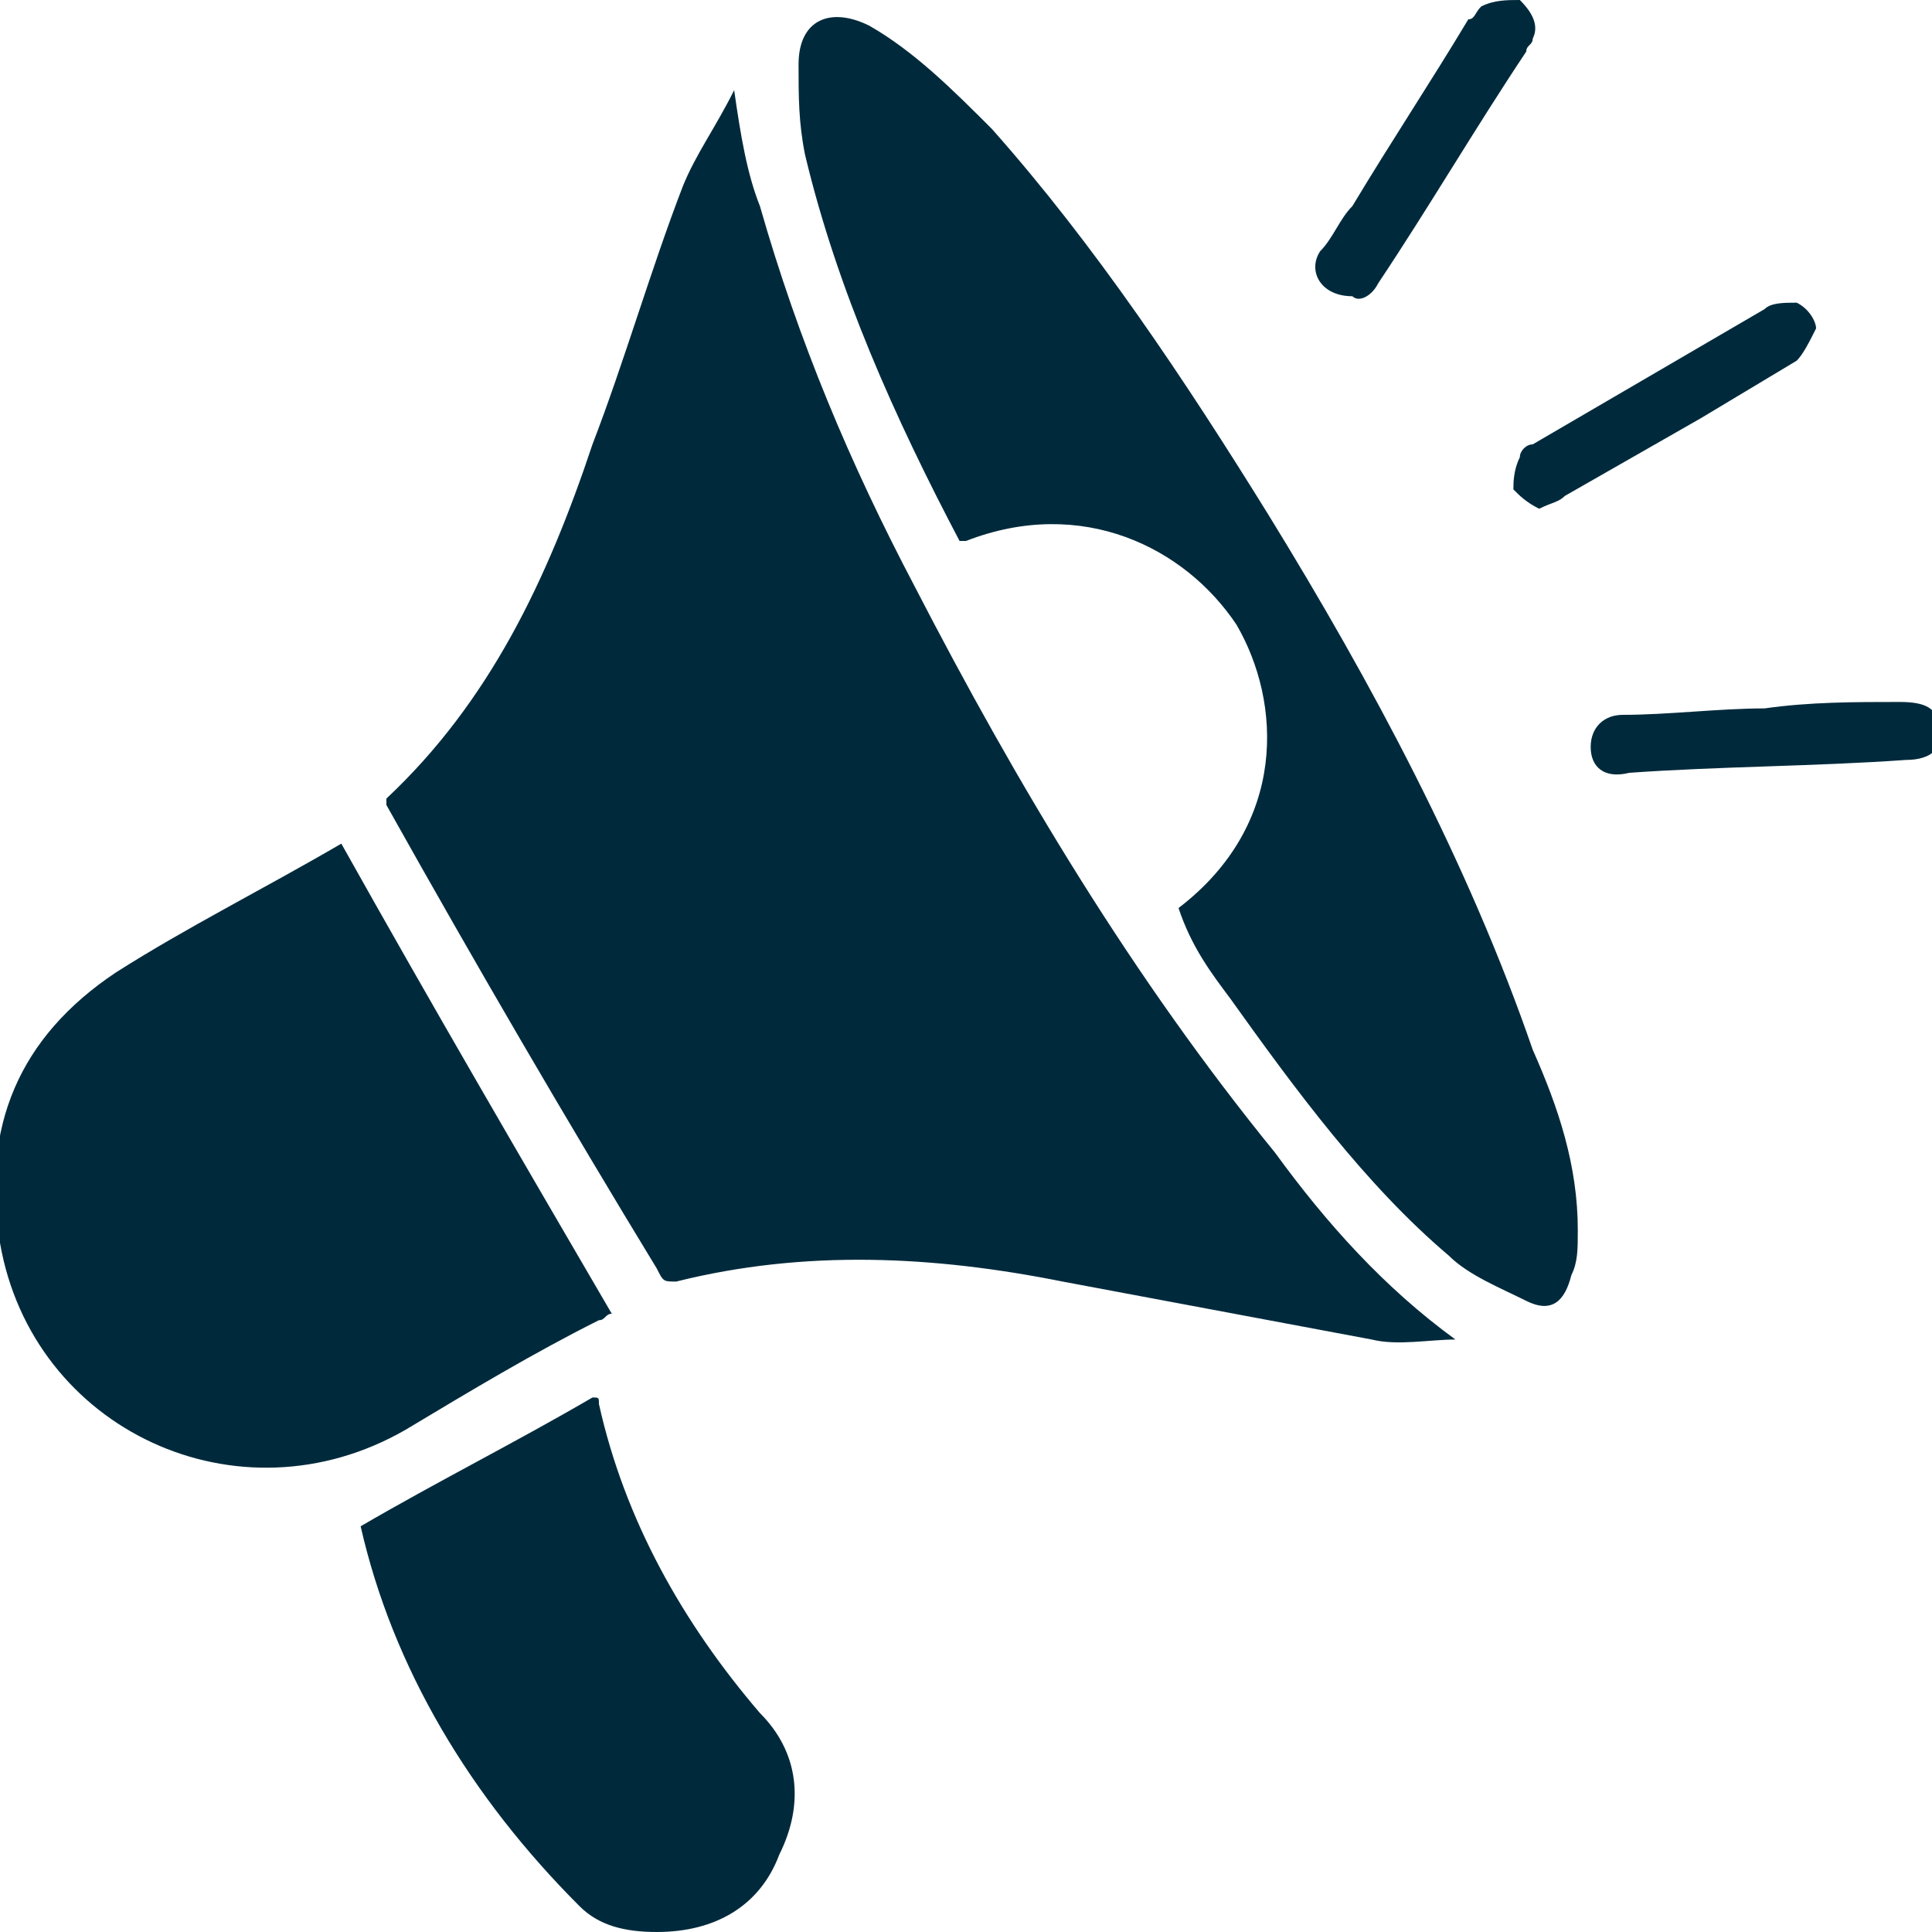 <svg width="30" height="30" viewBox="0 0 30 30" fill="none" xmlns="http://www.w3.org/2000/svg">
<g clip-path="url(#clip0_99_809)">
<path d="M22.6 20.8C22.2 20.8 21.7 20.9 21.3 20.8C19.7 20.5 18.1 20.2 16.5 19.9C14.5 19.5 12.5 19.4 10.5 19.9C10.3 19.9 10.3 19.9 10.2 19.7C8.8 17.4 7.4 15 6 12.5V12.4C7.6 10.9 8.5 9 9.2 6.9C9.7 5.6 10.1 4.2 10.6 2.9C10.8 2.4 11.1 2 11.4 1.4C11.5 2.1 11.6 2.7 11.8 3.2C12.4 5.3 13.2 7.2 14.2 9.1C15.8 12.2 17.6 15.2 19.8 17.9C20.6 19 21.5 20 22.6 20.8ZM19.1 15.5C20.1 16.9 21.2 18.4 22.5 19.5C22.8 19.8 23.3 20 23.7 20.2C24.1 20.4 24.3 20.2 24.4 19.8C24.5 19.6 24.5 19.4 24.5 19.1C24.5 18.1 24.2 17.2 23.8 16.3C22.8 13.4 21.3 10.6 19.7 8C18.4 5.9 17 3.8 15.4 2C14.8 1.4 14.2 0.8 13.5 0.4C12.9 0.1 12.4 0.3 12.4 1C12.4 1.5 12.4 1.9 12.5 2.4C13 4.5 13.9 6.5 14.9 8.4C14.9 8.4 14.9 8.4 15 8.4C16.8 7.7 18.4 8.5 19.2 9.7C19.9 10.9 20 12.8 18.3 14.1C18.5 14.7 18.8 15.1 19.1 15.5ZM1.8 15.1C0.3 16.1 -0.3 17.5 4.88386e-05 19.3C0.5 22.2 3.7 23.7 6.3 22.2C7.3 21.6 8.3 21 9.3 20.5C9.4 20.5 9.4 20.4 9.5 20.4C8.1 18 6.7 15.6 5.3 13.1C4.1 13.8 2.9 14.4 1.8 15.1ZM9 29.6C9.3 29.9 9.7 30 10.2 30C11.1 30 11.8 29.6 12.1 28.8C12.5 28 12.4 27.2 11.8 26.6C10.6 25.2 9.7 23.6 9.3 21.8C9.3 21.7 9.3 21.7 9.2 21.7C8 22.4 6.8 23 5.6 23.7C6.1 25.9 7.3 27.9 9 29.6ZM24.3 7.7C25 7.3 25.7 6.9 26.4 6.5C26.9 6.2 27.4 5.9 27.9 5.6C28 5.5 28.1 5.3 28.2 5.1C28.2 5 28.1 4.8 27.9 4.7C27.7 4.7 27.5 4.7 27.4 4.8C26.2 5.5 25 6.2 23.8 6.9C23.7 6.9 23.6 7 23.6 7.1C23.5 7.3 23.5 7.5 23.5 7.6C23.6 7.7 23.7 7.8 23.9 7.9C24.1 7.8 24.2 7.8 24.3 7.7ZM27.4 11C26.7 11 25.9 11.1 25.2 11.1C24.9 11.1 24.7 11.3 24.7 11.6C24.7 11.9 24.9 12.1 25.3 12C26.7 11.9 28.2 11.9 29.6 11.8C30 11.8 30.2 11.6 30.1 11.3C30.1 11 29.9 10.9 29.5 10.9C28.8 10.9 28.1 10.9 27.4 11C27.4 10.9 27.4 10.9 27.4 11ZM21.4 4.4C22.2 3.2 22.9 2 23.7 0.8C23.7 0.7 23.8 0.7 23.8 0.6C23.9 0.4 23.8 0.2 23.6 0C23.4 0 23.2 0 23 0.1C22.9 0.2 22.9 0.3 22.8 0.3C22.2 1.3 21.6 2.2 21 3.2C20.8 3.4 20.7 3.7 20.5 3.9C20.3 4.2 20.5 4.6 21 4.6C21.1 4.7 21.3 4.6 21.4 4.4Z" fill="#002A3C"/>
</g>
<defs>
<clipPath id="clip0_99_809">
<rect width="30" height="30" fill="white"/>
</clipPath>
</defs>
</svg>
